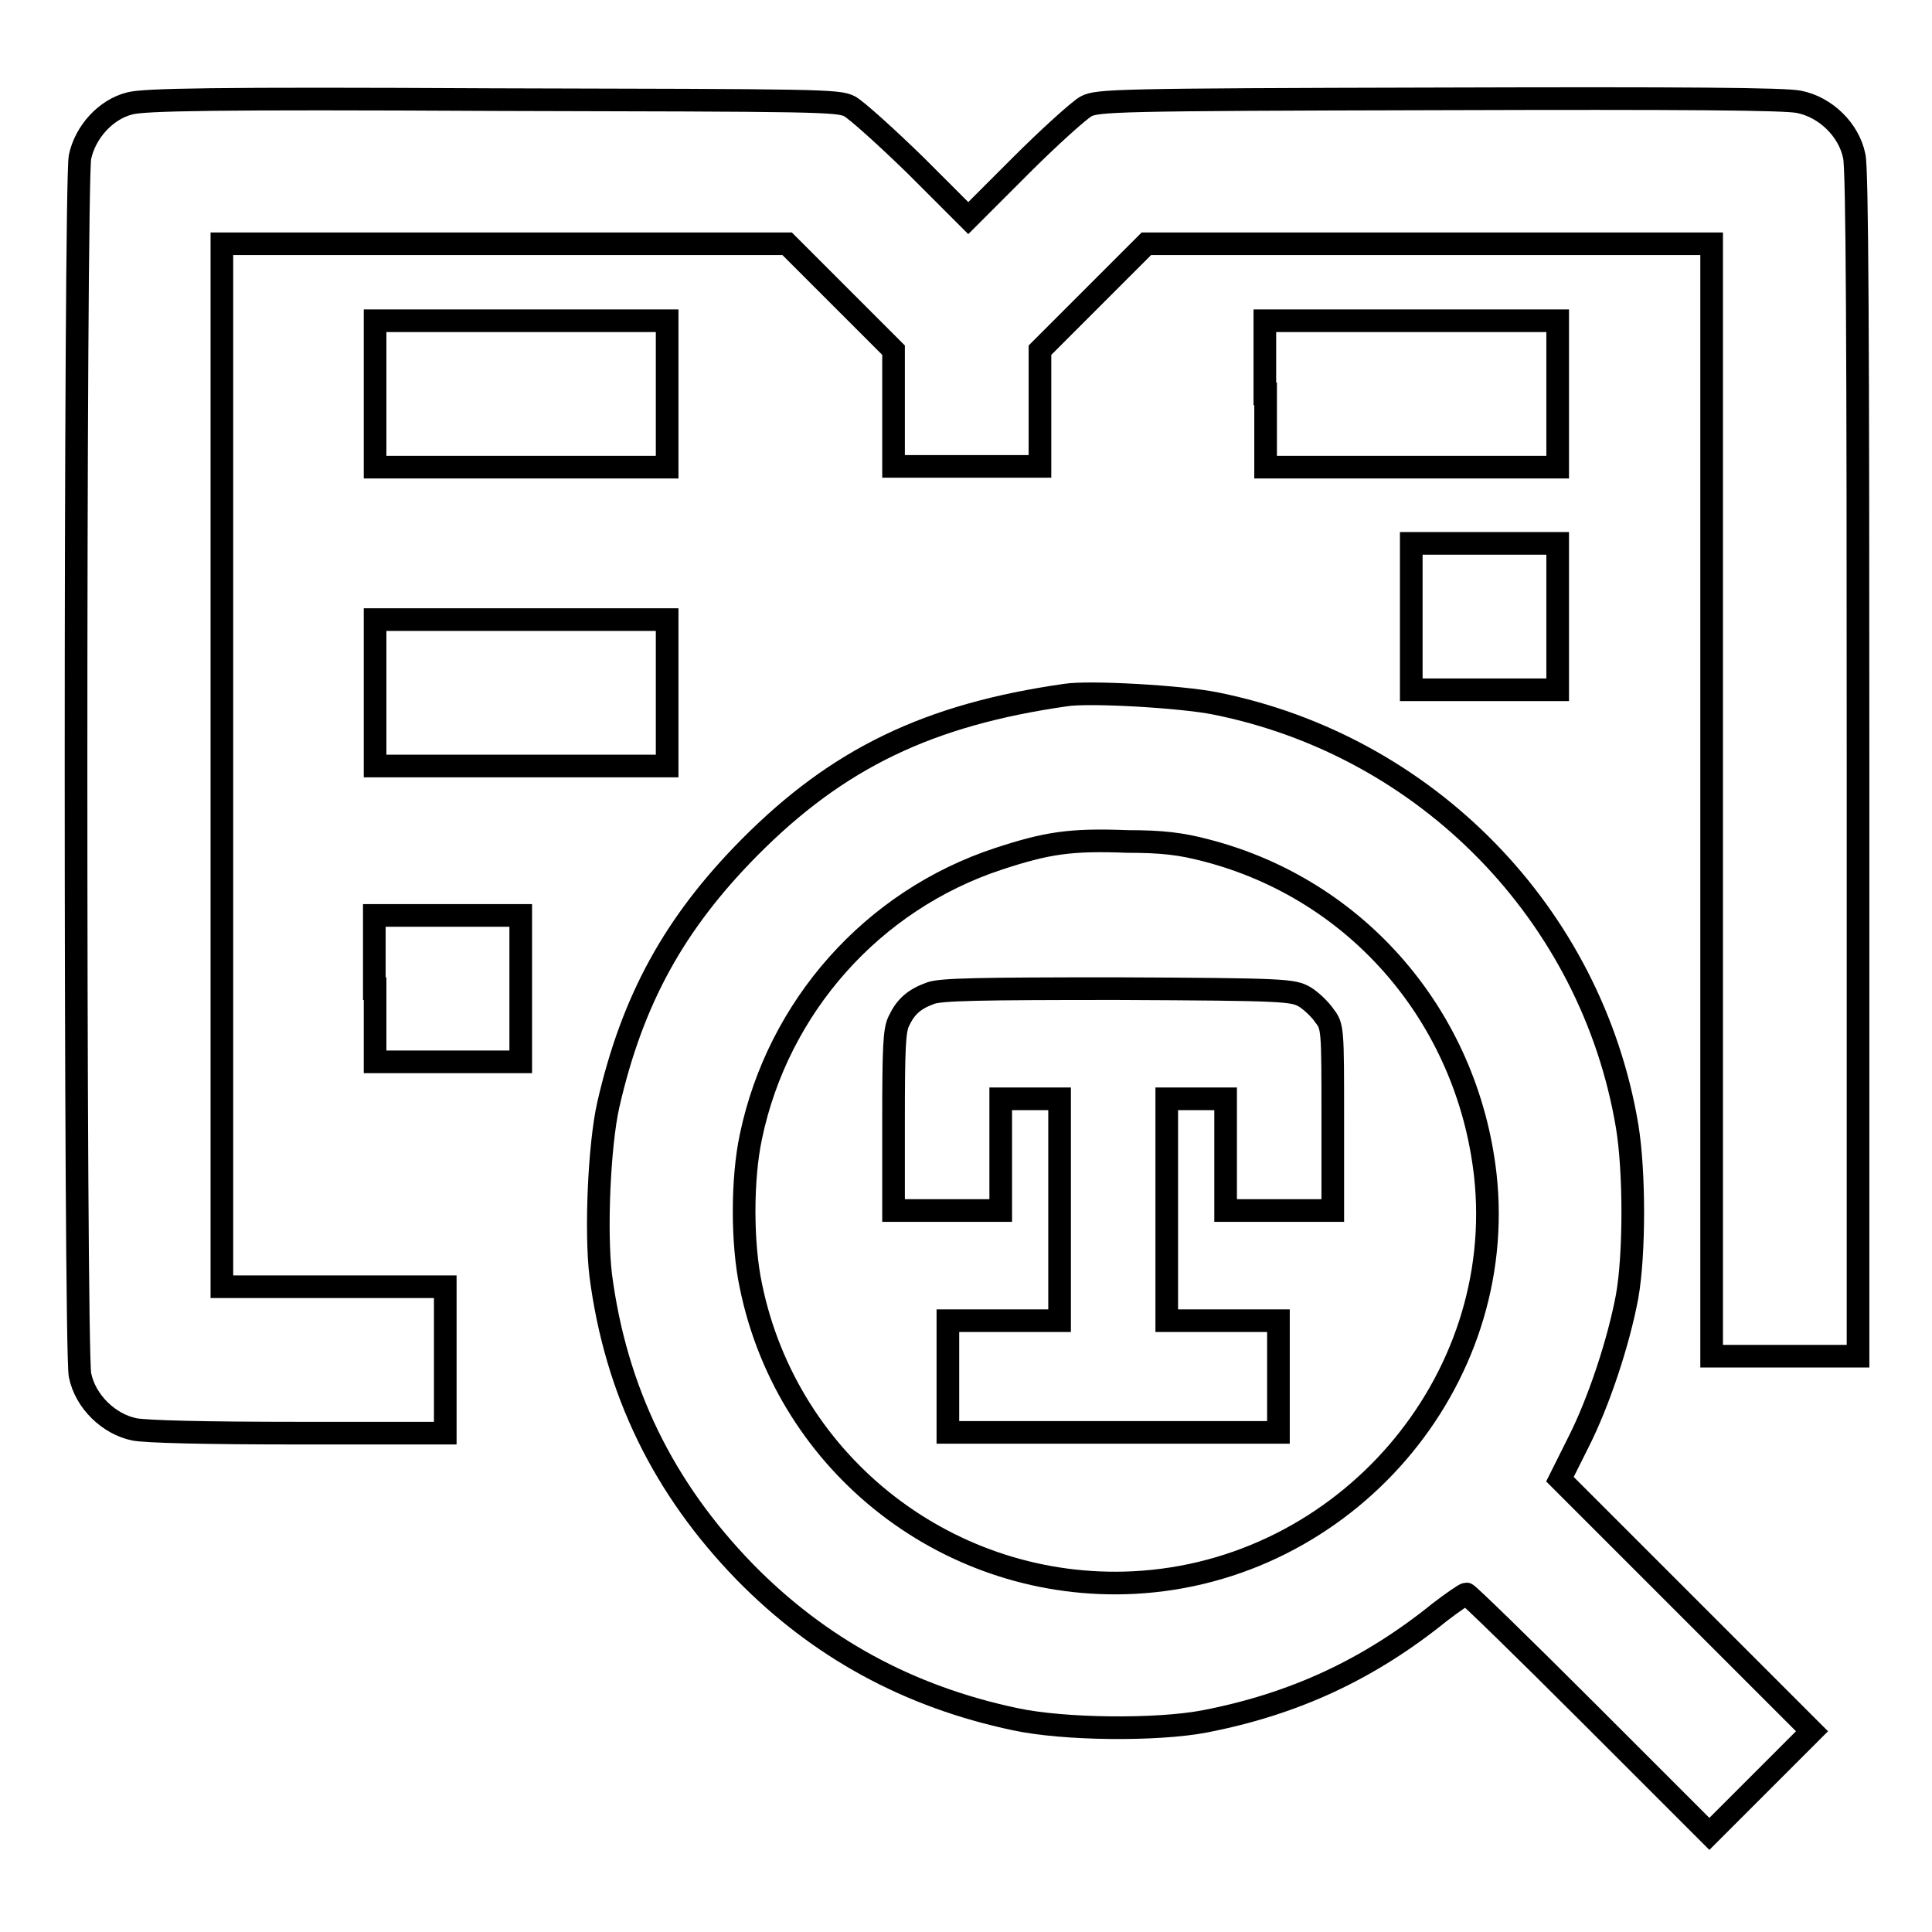 <?xml version="1.0" encoding="utf-8"?>
<!-- Svg Vector Icons : http://www.onlinewebfonts.com/icon -->
<!DOCTYPE svg PUBLIC "-//W3C//DTD SVG 1.1//EN" "http://www.w3.org/Graphics/SVG/1.1/DTD/svg11.dtd">
<svg version="1.1" xmlns="http://www.w3.org/2000/svg" xmlns:xlink="http://www.w3.org/1999/xlink" x="0px" y="0px" viewBox="0 0 256 256" enable-background="new 0 0 256 256" xml:space="preserve">
<g><g><g><path stroke-width="3" fill-opacity="0" stroke="#000000"  d="M17.2,13.7c-3.2,0.8-5.9,3.8-6.6,7.1c-0.7,3.4-0.7,158,0,161.4c0.7,3.5,3.8,6.5,7.2,7.2c1.6,0.3,9.2,0.5,21.8,0.5h19.4v-9.7v-9.7H44.1H29.4v-69.1V32.3h37.5h37.4l7.1,7.1l7,7v7.7v7.7h9.7h9.7v-7.7v-7.7l7.1-7.1l7-7h37.5h37.4v73.7v73.7h9.7h9.7v-78.3c0-56.3-0.1-79-0.5-80.7c-0.7-3.5-3.8-6.5-7.3-7.2c-1.8-0.4-15.2-0.5-47.7-0.4c-42.9,0.1-45.3,0.2-46.8,1c-0.9,0.5-4.8,4-8.6,7.8l-7,7l-7-7c-3.9-3.8-7.8-7.3-8.7-7.8c-1.5-0.8-3.8-0.8-47.2-0.9C28.2,13,19.1,13.2,17.2,13.7z"/><path stroke-width="3" fill-opacity="0" stroke="#000000"  d="M49.7,52.2v9.7H69h19.4v-9.7v-9.7H69H49.7V52.2z"/><path stroke-width="3" fill-opacity="0" stroke="#000000"  d="M167.7,52.2v9.7H187h19.4v-9.7v-9.7H187h-19.4V52.2z"/><path stroke-width="3" fill-opacity="0" stroke="#000000"  d="M187,81.7v9.7h9.7h9.7v-9.7V72h-9.7H187V81.7z"/><path stroke-width="3" fill-opacity="0" stroke="#000000"  d="M49.7,91.8v9.7H69h19.4v-9.7v-9.7H69H49.7V91.8z"/><path stroke-width="3" fill-opacity="0" stroke="#000000"  d="M141.2,92.1c-18.2,2.6-30.2,8.4-41.9,20.2c-9.9,10-15.5,20.1-18.7,34.1c-1.2,5.3-1.7,16.8-1,22.6c2,15.3,8.3,28.2,19.1,39.3c9.8,10,21.6,16.5,35.8,19.5c6.5,1.4,18.8,1.5,25.1,0.3c11.9-2.3,21.8-6.9,31.2-14.5c1.7-1.3,3.3-2.4,3.5-2.4c0.2,0,7.5,7.1,16.3,15.9l15.9,15.9l6.8-6.8l6.8-6.8l-16.7-16.7l-16.7-16.7l2.4-4.8c2.8-5.5,5.4-13.5,6.5-19.4c1-5.6,1-16.6,0-22.6c-4.7-28-26.5-50.4-54.6-56C156.5,92.3,144.3,91.6,141.2,92.1z M159.9,112.7c20,5.2,34.5,22.1,36.9,42.9c3.1,27.6-18.6,52.7-46.6,54.1c-24.2,1.2-45.8-15.4-50.7-39.3c-1.2-5.6-1.2-14.2,0-19.8c3.6-17.2,16.1-31.3,32.8-36.8c6.4-2.1,9.5-2.6,17.1-2.3C154,111.5,156.5,111.8,159.9,112.7z"/><path stroke-width="3" fill-opacity="0" stroke="#000000"  d="M123.3,131.6c-2.2,0.8-3.3,1.8-4.2,3.7c-0.6,1.2-0.7,3.5-0.7,13.3v11.8h7.1h7.1v-7.4v-7.4h3.9h3.9v14.7v14.7h-7.4h-7.4v7.4v7.4h21.9h21.9v-7.4v-7.4h-7.4h-7.4v-14.7v-14.7h3.9h3.9v7.4v7.4h7.1h7.1v-12.2c0-11.8,0-12.2-1.1-13.6c-0.6-0.9-1.8-2-2.6-2.5c-1.6-0.9-2.4-1-24.9-1.1C129.5,131,124.7,131.1,123.3,131.6z"/><path stroke-width="3" fill-opacity="0" stroke="#000000"  d="M49.7,131v9.7h9.7H69V131v-9.7h-9.7h-9.7V131L49.7,131z"/></g></g></g>
</svg>